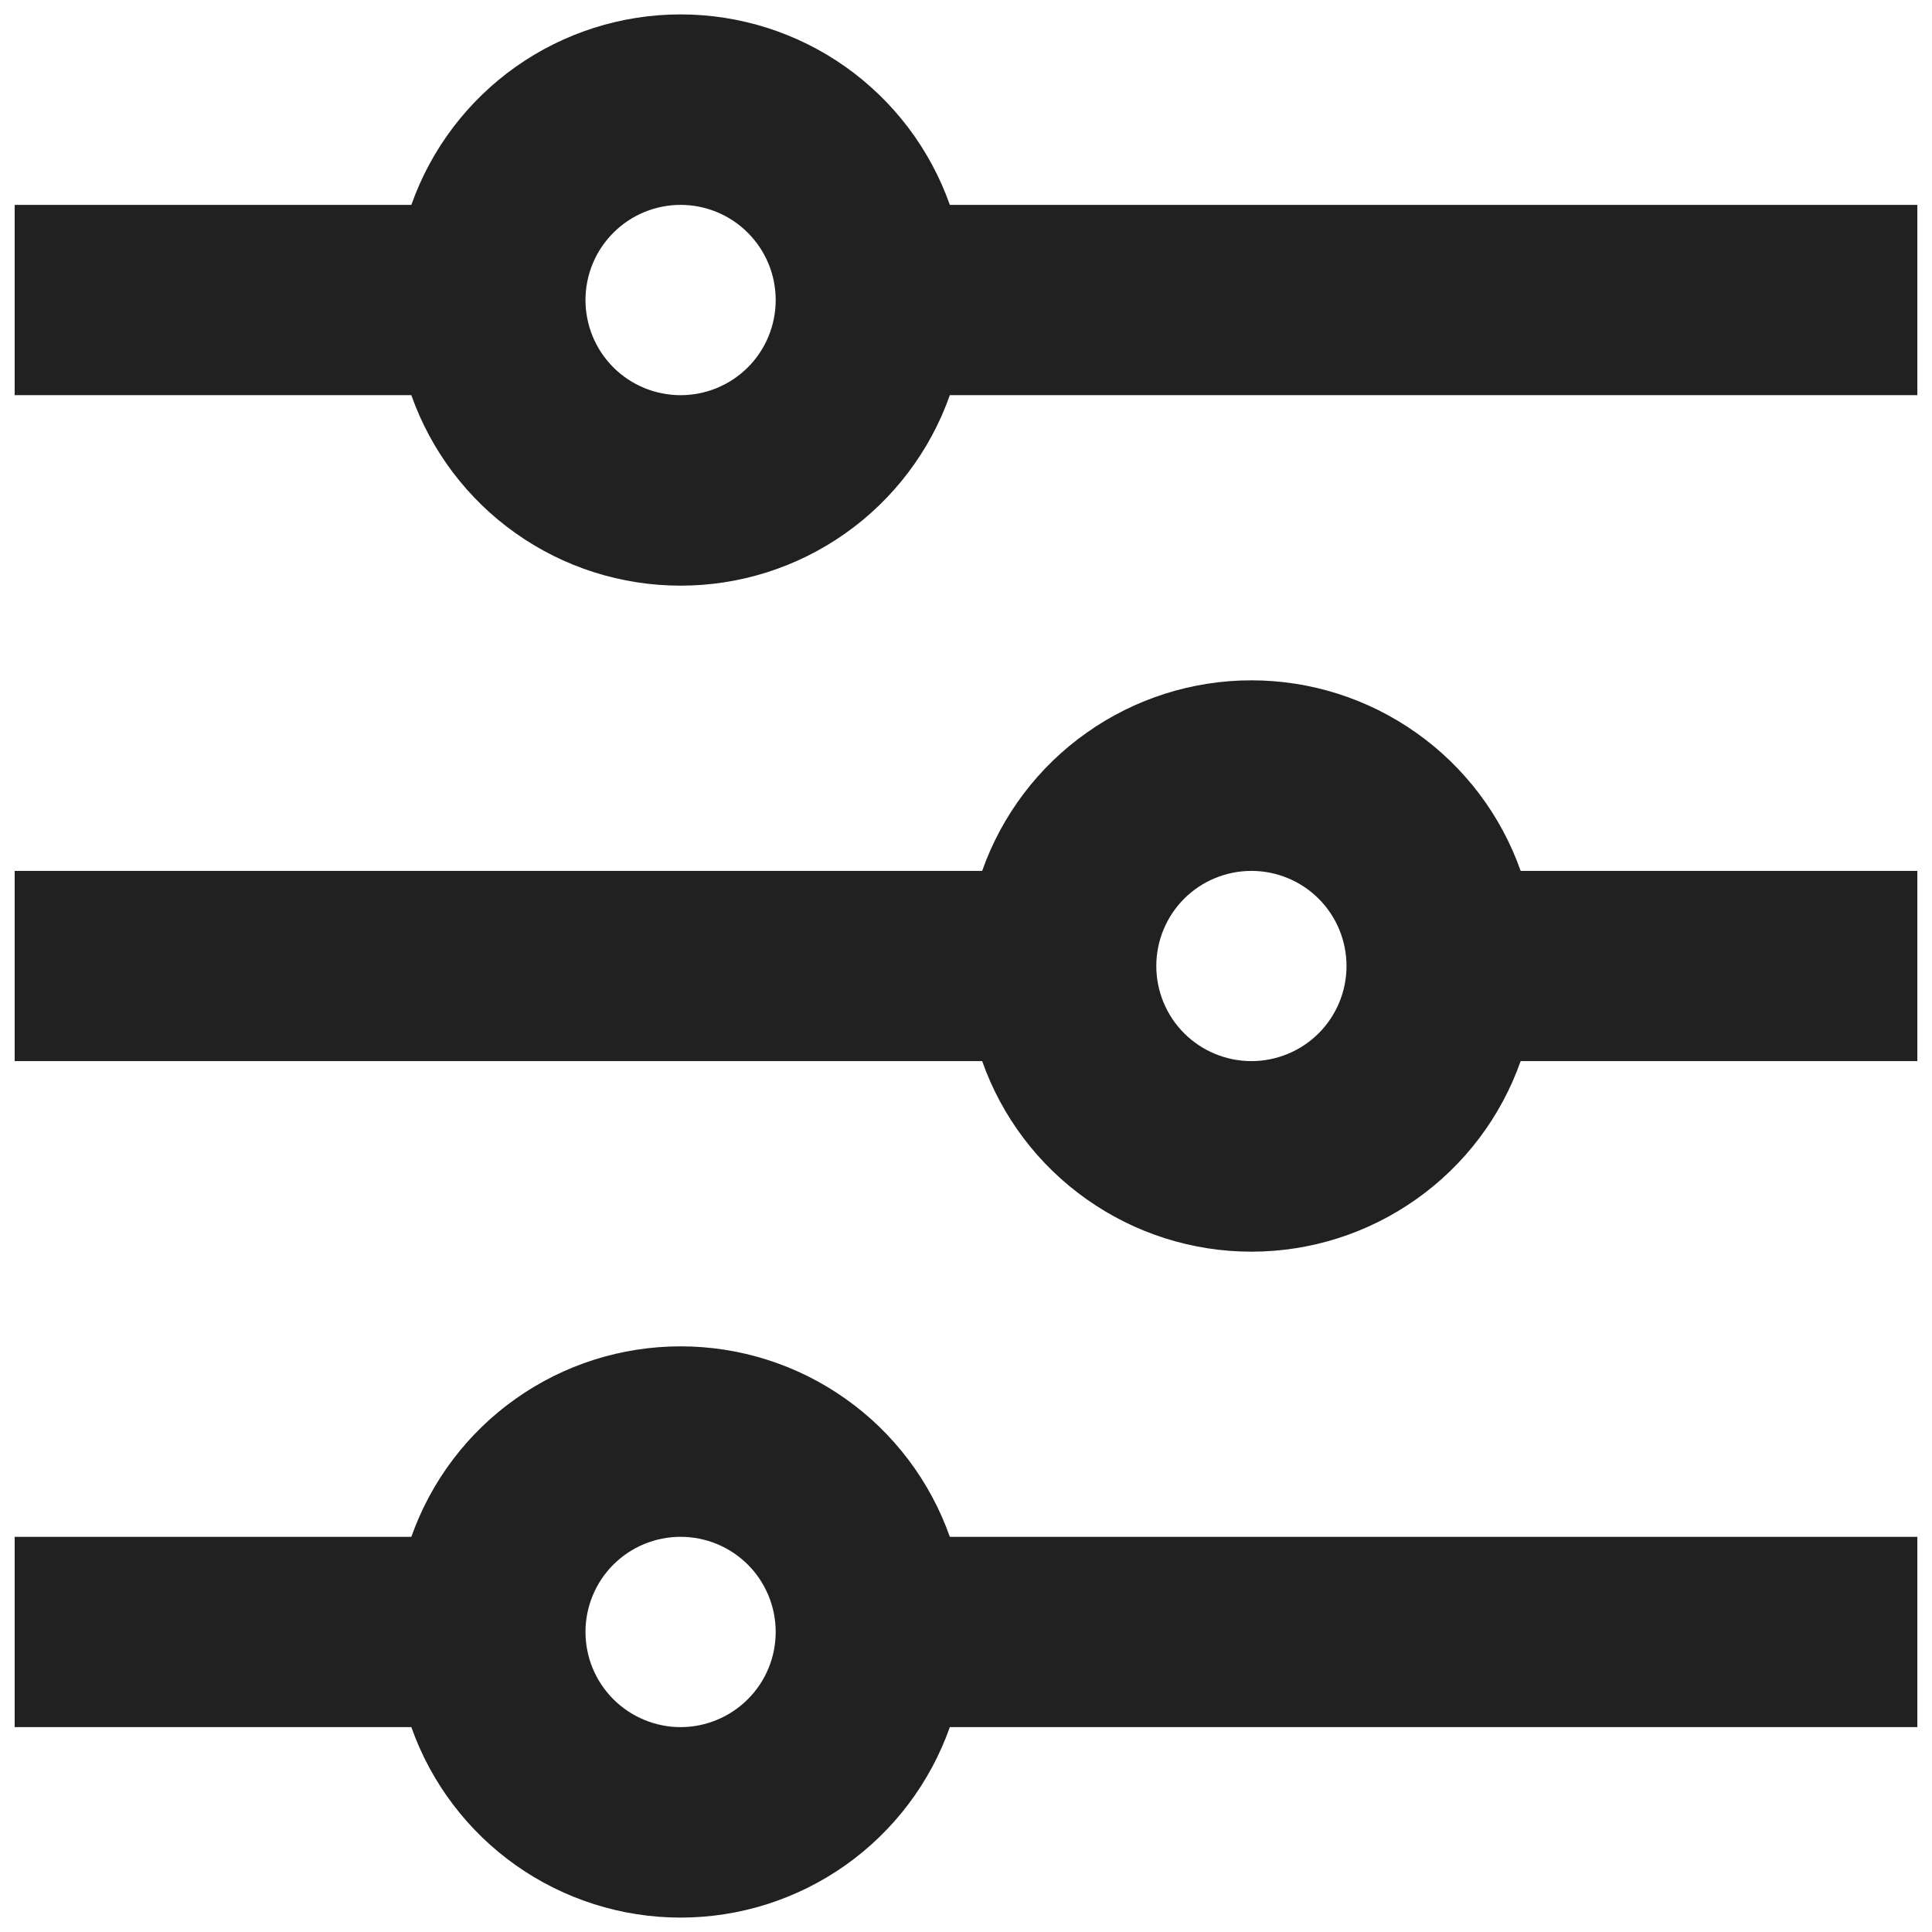 <svg width="22" height="22" viewBox="0 0 22 22" fill="none" xmlns="http://www.w3.org/2000/svg">
<path d="M4.684 17.5C4.908 16.866 5.323 16.316 5.872 15.928C6.421 15.539 7.077 15.331 7.75 15.331C8.423 15.331 9.079 15.539 9.628 15.928C10.177 16.316 10.592 16.866 10.816 17.5H21.833V19.667H10.816C10.592 20.301 10.177 20.85 9.628 21.239C9.079 21.627 8.423 21.836 7.75 21.836C7.077 21.836 6.421 21.627 5.872 21.239C5.323 20.85 4.908 20.301 4.684 19.667H0.167V17.5H4.684ZM11.184 9.917C11.408 9.282 11.823 8.733 12.372 8.345C12.921 7.956 13.577 7.747 14.25 7.747C14.923 7.747 15.579 7.956 16.128 8.345C16.677 8.733 17.092 9.282 17.316 9.917H21.833V12.083H17.316C17.092 12.718 16.677 13.267 16.128 13.655C15.579 14.044 14.923 14.253 14.25 14.253C13.577 14.253 12.921 14.044 12.372 13.655C11.823 13.267 11.408 12.718 11.184 12.083H0.167V9.917H11.184ZM4.684 2.333C4.908 1.699 5.323 1.15 5.872 0.761C6.421 0.373 7.077 0.164 7.75 0.164C8.423 0.164 9.079 0.373 9.628 0.761C10.177 1.15 10.592 1.699 10.816 2.333H21.833V4.5H10.816C10.592 5.134 10.177 5.684 9.628 6.072C9.079 6.461 8.423 6.669 7.75 6.669C7.077 6.669 6.421 6.461 5.872 6.072C5.323 5.684 4.908 5.134 4.684 4.5H0.167V2.333H4.684ZM7.75 4.5C8.037 4.5 8.313 4.386 8.516 4.183C8.719 3.98 8.833 3.704 8.833 3.417C8.833 3.129 8.719 2.854 8.516 2.651C8.313 2.447 8.037 2.333 7.75 2.333C7.463 2.333 7.187 2.447 6.984 2.651C6.781 2.854 6.667 3.129 6.667 3.417C6.667 3.704 6.781 3.98 6.984 4.183C7.187 4.386 7.463 4.5 7.75 4.5ZM14.25 12.083C14.537 12.083 14.813 11.969 15.016 11.766C15.219 11.563 15.333 11.287 15.333 11C15.333 10.713 15.219 10.437 15.016 10.234C14.813 10.031 14.537 9.917 14.25 9.917C13.963 9.917 13.687 10.031 13.484 10.234C13.281 10.437 13.167 10.713 13.167 11C13.167 11.287 13.281 11.563 13.484 11.766C13.687 11.969 13.963 12.083 14.25 12.083ZM7.75 19.667C8.037 19.667 8.313 19.552 8.516 19.349C8.719 19.146 8.833 18.871 8.833 18.583C8.833 18.296 8.719 18.02 8.516 17.817C8.313 17.614 8.037 17.5 7.75 17.5C7.463 17.5 7.187 17.614 6.984 17.817C6.781 18.02 6.667 18.296 6.667 18.583C6.667 18.871 6.781 19.146 6.984 19.349C7.187 19.552 7.463 19.667 7.75 19.667Z" fill="#212121"/>
</svg>
